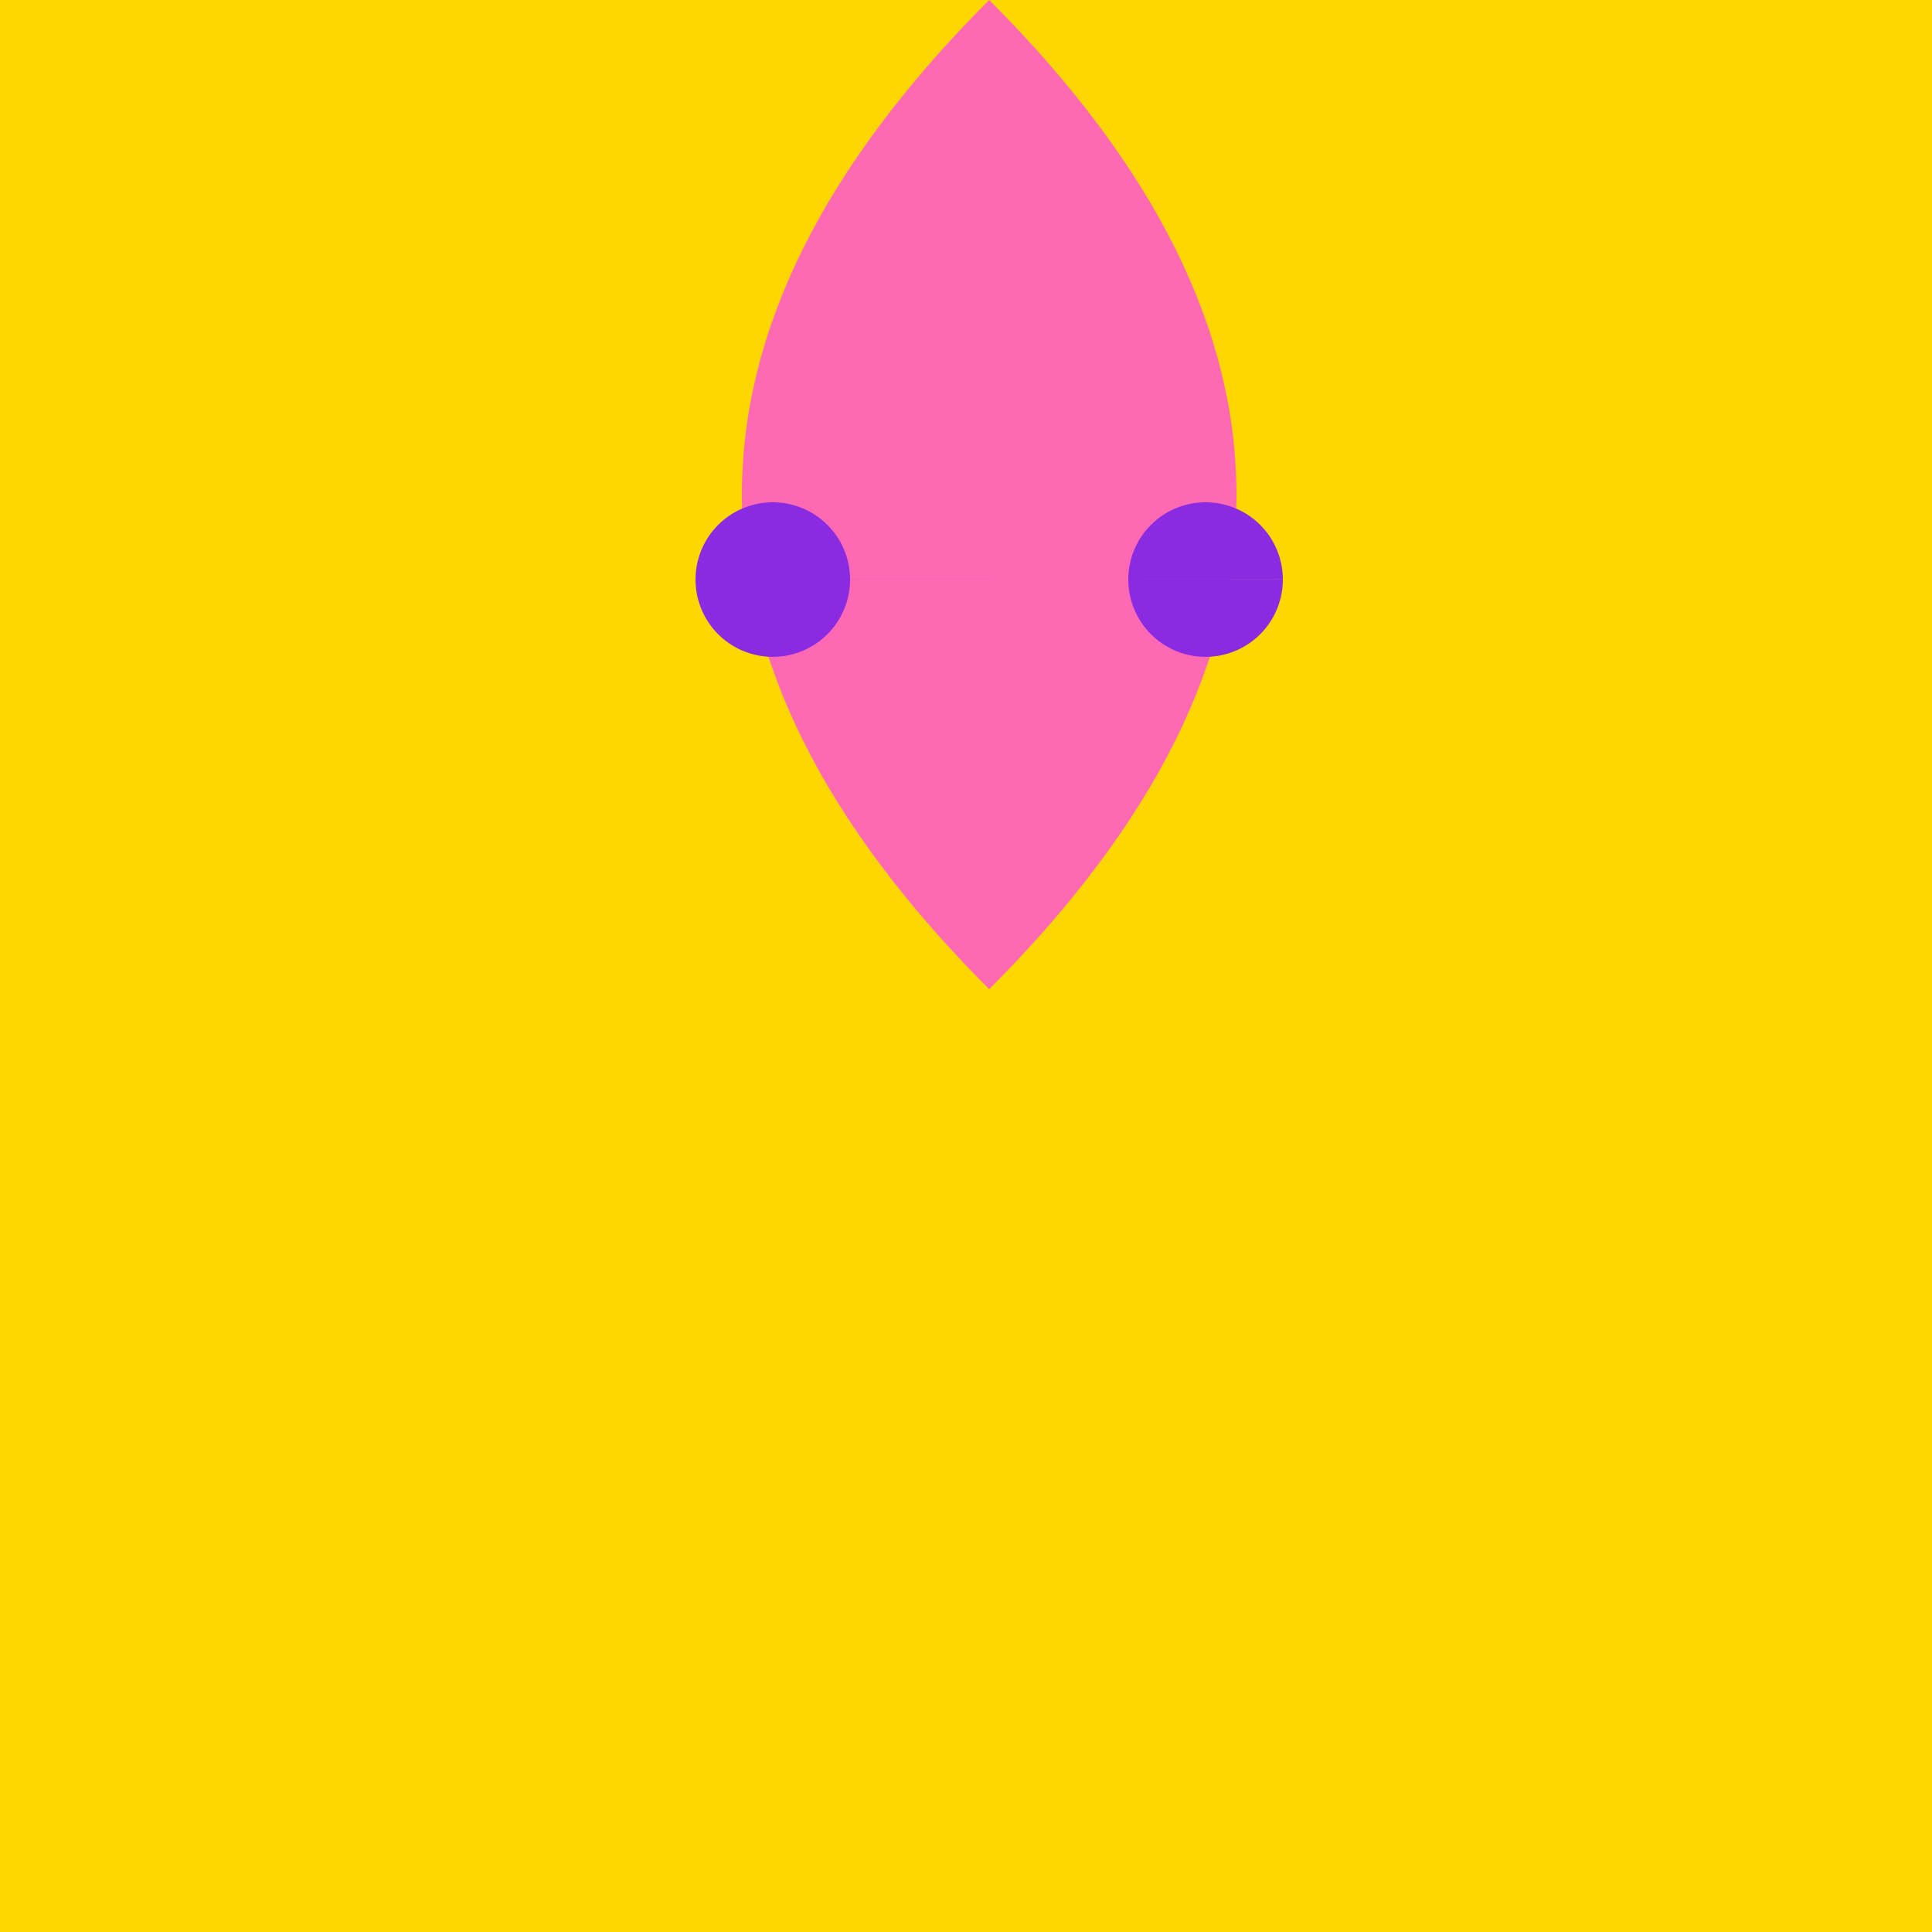 <!--

Generated by DrawGPT.
Free, open source, AI generated images in SVG, PNG, and HTML Canvas format.
https://drawgpt.ai

Created: 2024-02-16T16:49:15.780Z
Link: https://drawgpt.ai/prompt/164424/

-->
<svg xmlns="http://www.w3.org/2000/svg" xmlns:xlink="http://www.w3.org/1999/xlink" width="500" height="500"><defs/><g><rect fill="#FFD700" stroke="none" x="0" y="0" width="512" height="512"/><path fill="#FF69B4" stroke="none" paint-order="stroke fill markers" d=" M 256 0 Q 128 128 256 256 Q 384 128 256 0"/><path fill="#8A2BE2" stroke="none" paint-order="stroke fill markers" d=" M 220 150 A 20 20 0 1 1 220 149.98 L 332 150 A 20 20 0 1 1 332 149.98"/></g></svg>